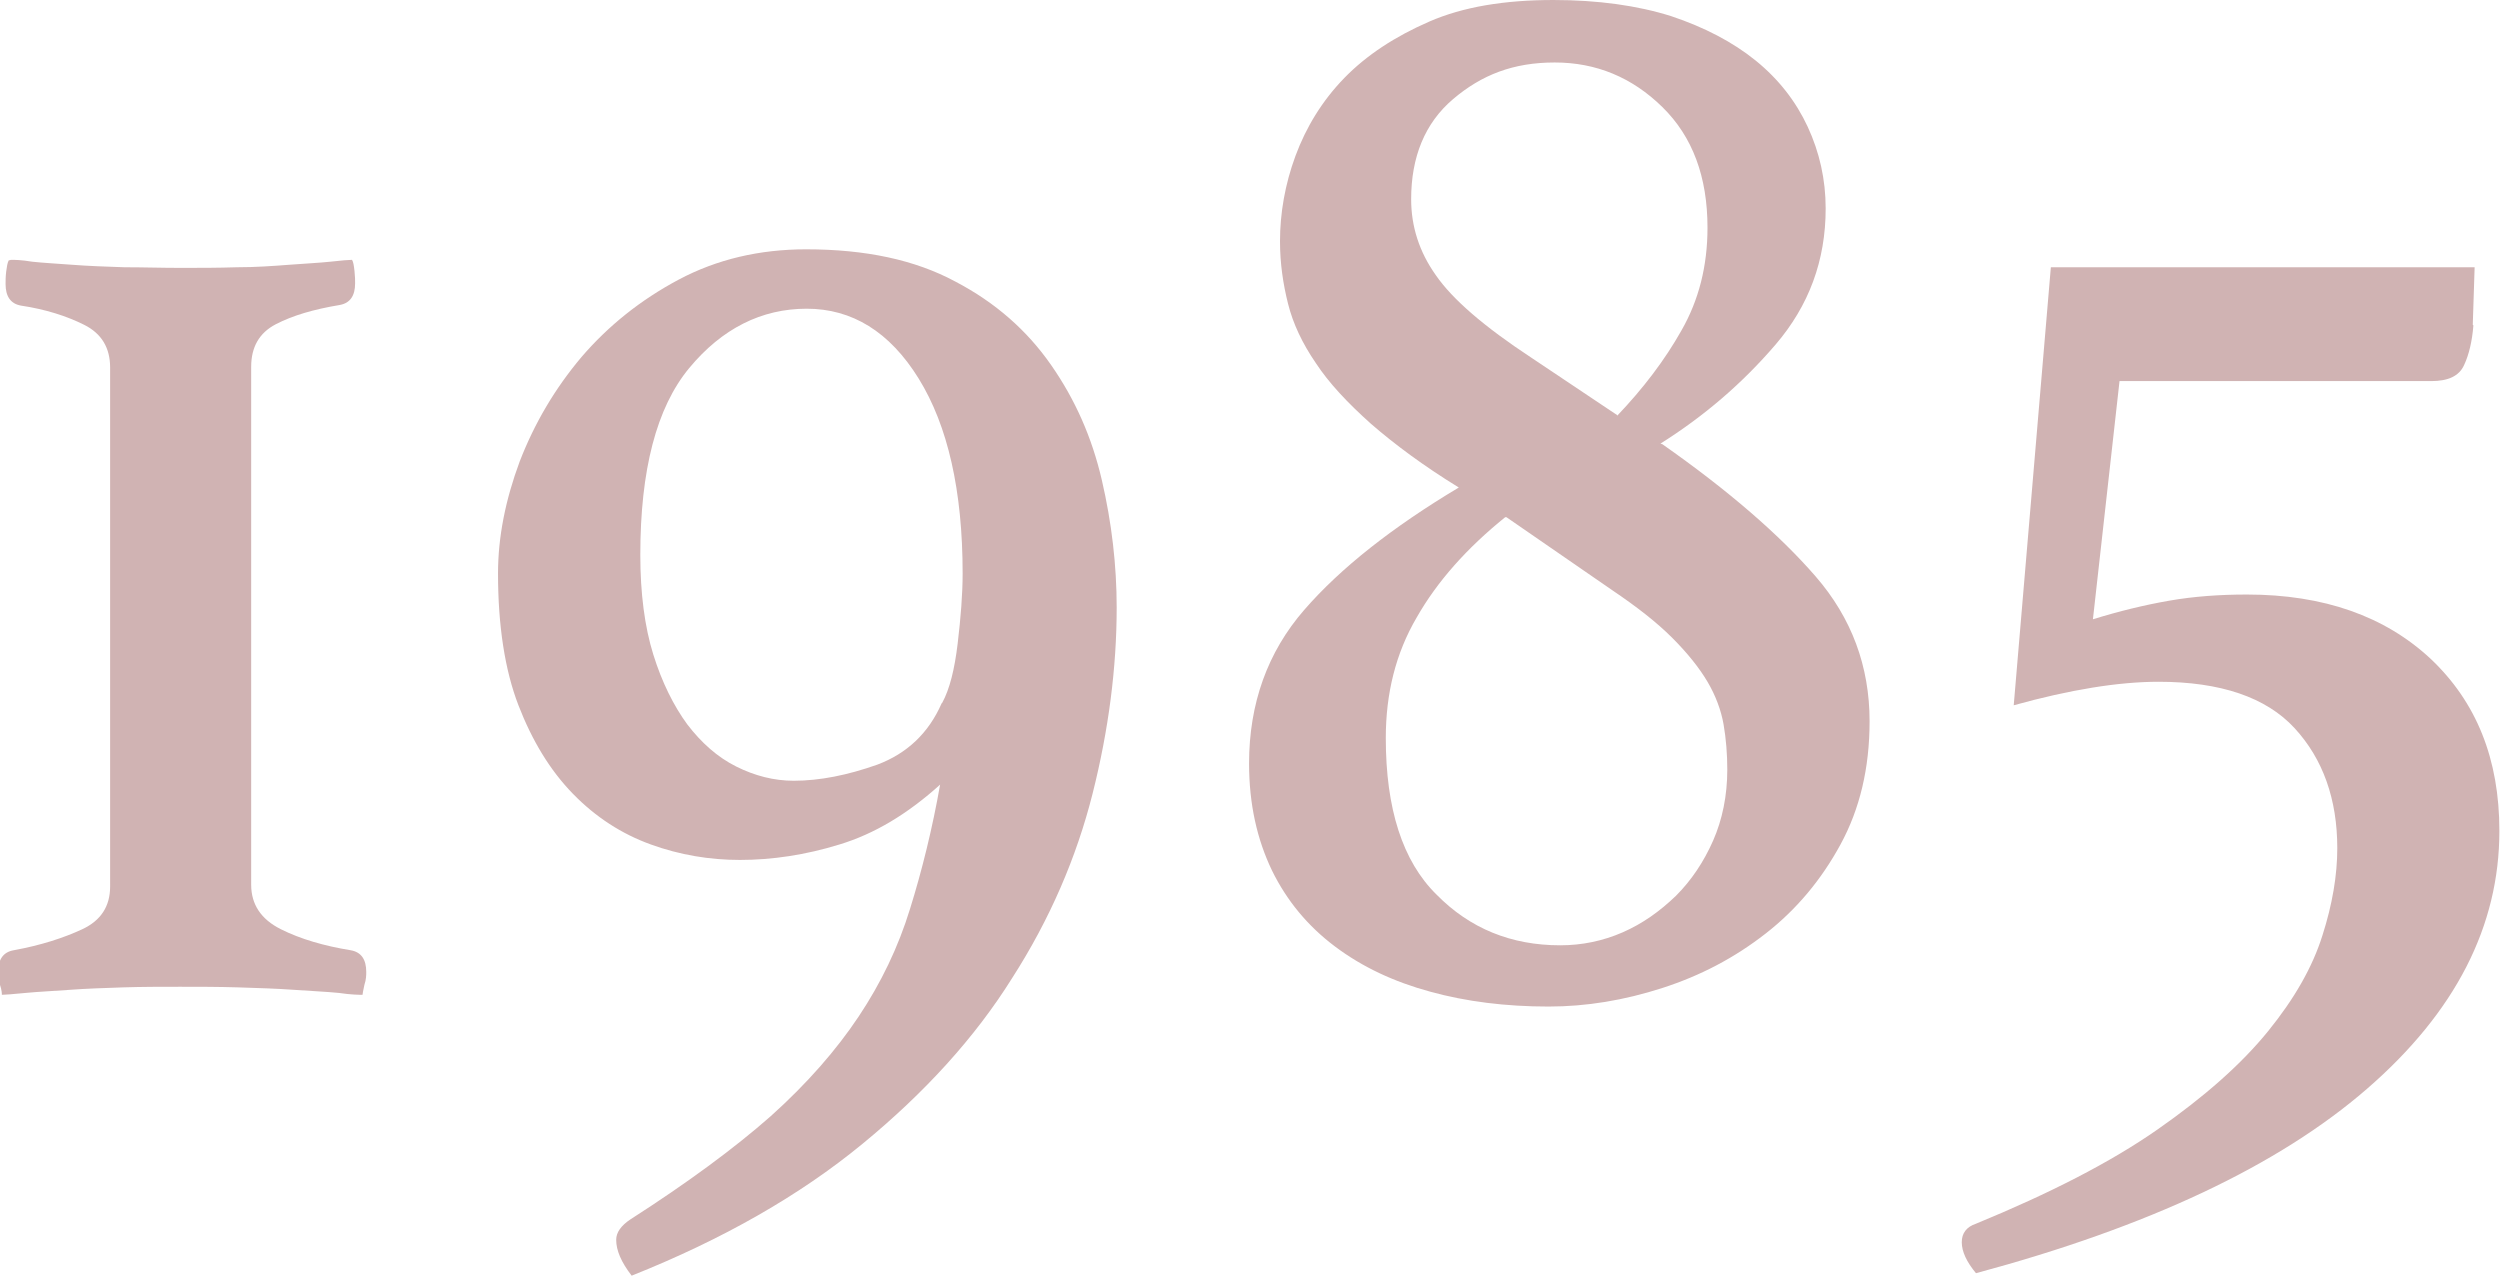 <?xml version="1.0" encoding="UTF-8"?><svg xmlns="http://www.w3.org/2000/svg" width="40.41" height="20.62" viewBox="0 0 40.41 20.62"><defs><style>.f{fill:#d0b3b3;}</style></defs><g id="a"/><g id="b"><g id="c"><g id="d"><g id="e"><g><path class="f" d="M.18,4.2c.05,0,.16,0,.34,.03,.18,.02,.39,.03,.65,.05,.26,.02,.54,.03,.84,.04,.3,0,.6,.01,.91,.01s.6,0,.91-.01c.3,0,.58-.02,.84-.04,.26-.02,.48-.03,.67-.05,.18-.02,.3-.03,.35-.03,.02,.03,.03,.09,.04,.18s.01,.15,.01,.2c0,.2-.08,.32-.25,.35-.42,.07-.76,.17-1.03,.31-.27,.14-.4,.37-.4,.69V14.3c0,.32,.16,.56,.48,.72,.32,.16,.7,.27,1.13,.34,.17,.03,.25,.15,.25,.35,0,.05,0,.12-.03,.21-.02,.09-.03,.15-.03,.16-.05,0-.18,0-.38-.03-.2-.02-.44-.03-.72-.05-.28-.02-.58-.03-.91-.04s-.64-.01-.94-.01-.61,0-.92,.01-.6,.02-.87,.04c-.27,.02-.5,.03-.71,.05s-.33,.03-.38,.03c0-.02,0-.07-.03-.16-.02-.09-.03-.16-.03-.21,0-.2,.08-.32,.25-.35,.44-.08,.81-.2,1.11-.34,.3-.14,.45-.37,.45-.69V5.94c0-.32-.14-.55-.42-.69-.28-.14-.62-.25-1.02-.31-.17-.03-.25-.15-.25-.35,0-.05,0-.12,.01-.2s.02-.14,.04-.18Z"/><path class="f" d="M15.21,12.67c-.54,.49-1.08,.81-1.64,.98-.55,.17-1.09,.25-1.61,.25-.49,0-.97-.08-1.44-.25-.47-.17-.89-.44-1.26-.82-.37-.38-.66-.86-.88-1.43s-.33-1.29-.33-2.13c0-.59,.12-1.19,.35-1.81,.24-.62,.57-1.18,1-1.69,.43-.5,.95-.92,1.57-1.25s1.31-.49,2.06-.49c.96,0,1.76,.17,2.41,.52,.65,.34,1.16,.79,1.55,1.35s.66,1.17,.82,1.86,.24,1.38,.24,2.06c0,.97-.13,1.98-.39,3.01-.26,1.03-.69,2.03-1.3,2.98-.6,.96-1.41,1.85-2.42,2.68-1.01,.83-2.25,1.54-3.73,2.13-.17-.22-.25-.41-.25-.58,0-.12,.08-.23,.23-.33,.92-.59,1.68-1.15,2.27-1.67,.59-.53,1.06-1.07,1.42-1.61,.36-.54,.64-1.12,.83-1.74,.19-.61,.36-1.29,.49-2.03Zm.02-1.31c.12-.22,.2-.54,.25-.96,.05-.42,.08-.8,.08-1.13,0-1.34-.24-2.39-.71-3.15-.47-.76-1.08-1.13-1.81-1.13s-1.37,.32-1.9,.96c-.53,.64-.79,1.65-.79,3.02,0,.62,.07,1.16,.21,1.61,.14,.45,.33,.83,.55,1.13,.23,.3,.49,.53,.79,.68s.61,.23,.93,.23c.42,0,.87-.09,1.35-.26,.48-.18,.83-.51,1.04-.99Z"/><path class="f" d="M26.87,7.18c1.07,.75,1.9,1.47,2.48,2.14,.58,.67,.87,1.45,.87,2.34,0,.76-.16,1.42-.47,1.99-.31,.57-.71,1.05-1.21,1.44s-1.05,.68-1.67,.88c-.62,.2-1.23,.3-1.84,.3-.69,0-1.33-.08-1.91-.24-.59-.16-1.1-.4-1.54-.73s-.78-.74-1.02-1.23c-.24-.5-.37-1.07-.37-1.73,0-.97,.3-1.8,.89-2.48s1.43-1.34,2.5-1.98c-.57-.35-1.04-.7-1.42-1.03-.38-.34-.68-.66-.89-.98-.22-.32-.37-.64-.45-.96-.08-.32-.13-.65-.13-1.01,0-.45,.08-.92,.25-1.38s.43-.89,.79-1.26c.36-.37,.82-.67,1.37-.91,.55-.24,1.22-.35,2.01-.35,.72,0,1.36,.09,1.9,.26,.54,.18,1,.42,1.37,.72,.37,.3,.65,.66,.84,1.07,.19,.41,.29,.85,.29,1.32,0,.84-.27,1.57-.81,2.2-.54,.63-1.16,1.16-1.86,1.6Zm-2.54,1.18c-.62,.5-1.1,1.04-1.43,1.62-.34,.58-.5,1.23-.5,1.95,0,1.14,.27,1.99,.82,2.53,.54,.55,1.21,.82,2,.82,.35,0,.69-.07,1.01-.21,.32-.14,.6-.34,.86-.59,.25-.25,.45-.55,.6-.89,.15-.34,.23-.73,.23-1.15,0-.25-.02-.5-.06-.73s-.13-.47-.26-.69-.32-.46-.57-.71-.57-.5-.97-.77l-1.71-1.18Zm1.81-1.64c.42-.44,.77-.9,1.04-1.38,.28-.49,.42-1.04,.42-1.66,0-.82-.24-1.47-.73-1.95-.49-.48-1.07-.72-1.74-.72s-1.18,.2-1.64,.59-.68,.94-.68,1.62c0,.44,.13,.85,.4,1.23,.27,.39,.78,.83,1.54,1.33l1.39,.93Z"/><path class="f" d="M39.98,5.26c-.02,.25-.07,.47-.15,.64-.08,.18-.26,.26-.53,.26h-5.04l-.43,3.85c.42-.13,.83-.23,1.23-.3,.4-.07,.82-.1,1.26-.1,1.24,0,2.23,.35,2.97,1.04,.74,.7,1.11,1.62,1.11,2.78,0,1.54-.71,2.93-2.14,4.17s-3.53,2.23-6.32,2.98c-.15-.18-.23-.35-.23-.5s.08-.25,.23-.3c1.19-.49,2.17-.99,2.93-1.52,.76-.53,1.36-1.06,1.79-1.59,.43-.53,.72-1.04,.88-1.55,.16-.5,.24-.97,.24-1.41,0-.79-.23-1.44-.69-1.94-.46-.5-1.2-.75-2.2-.75-.65,0-1.44,.13-2.34,.38l.6-7.08h6.85l-.03,.93Z"/></g></g></g></g></g></svg>